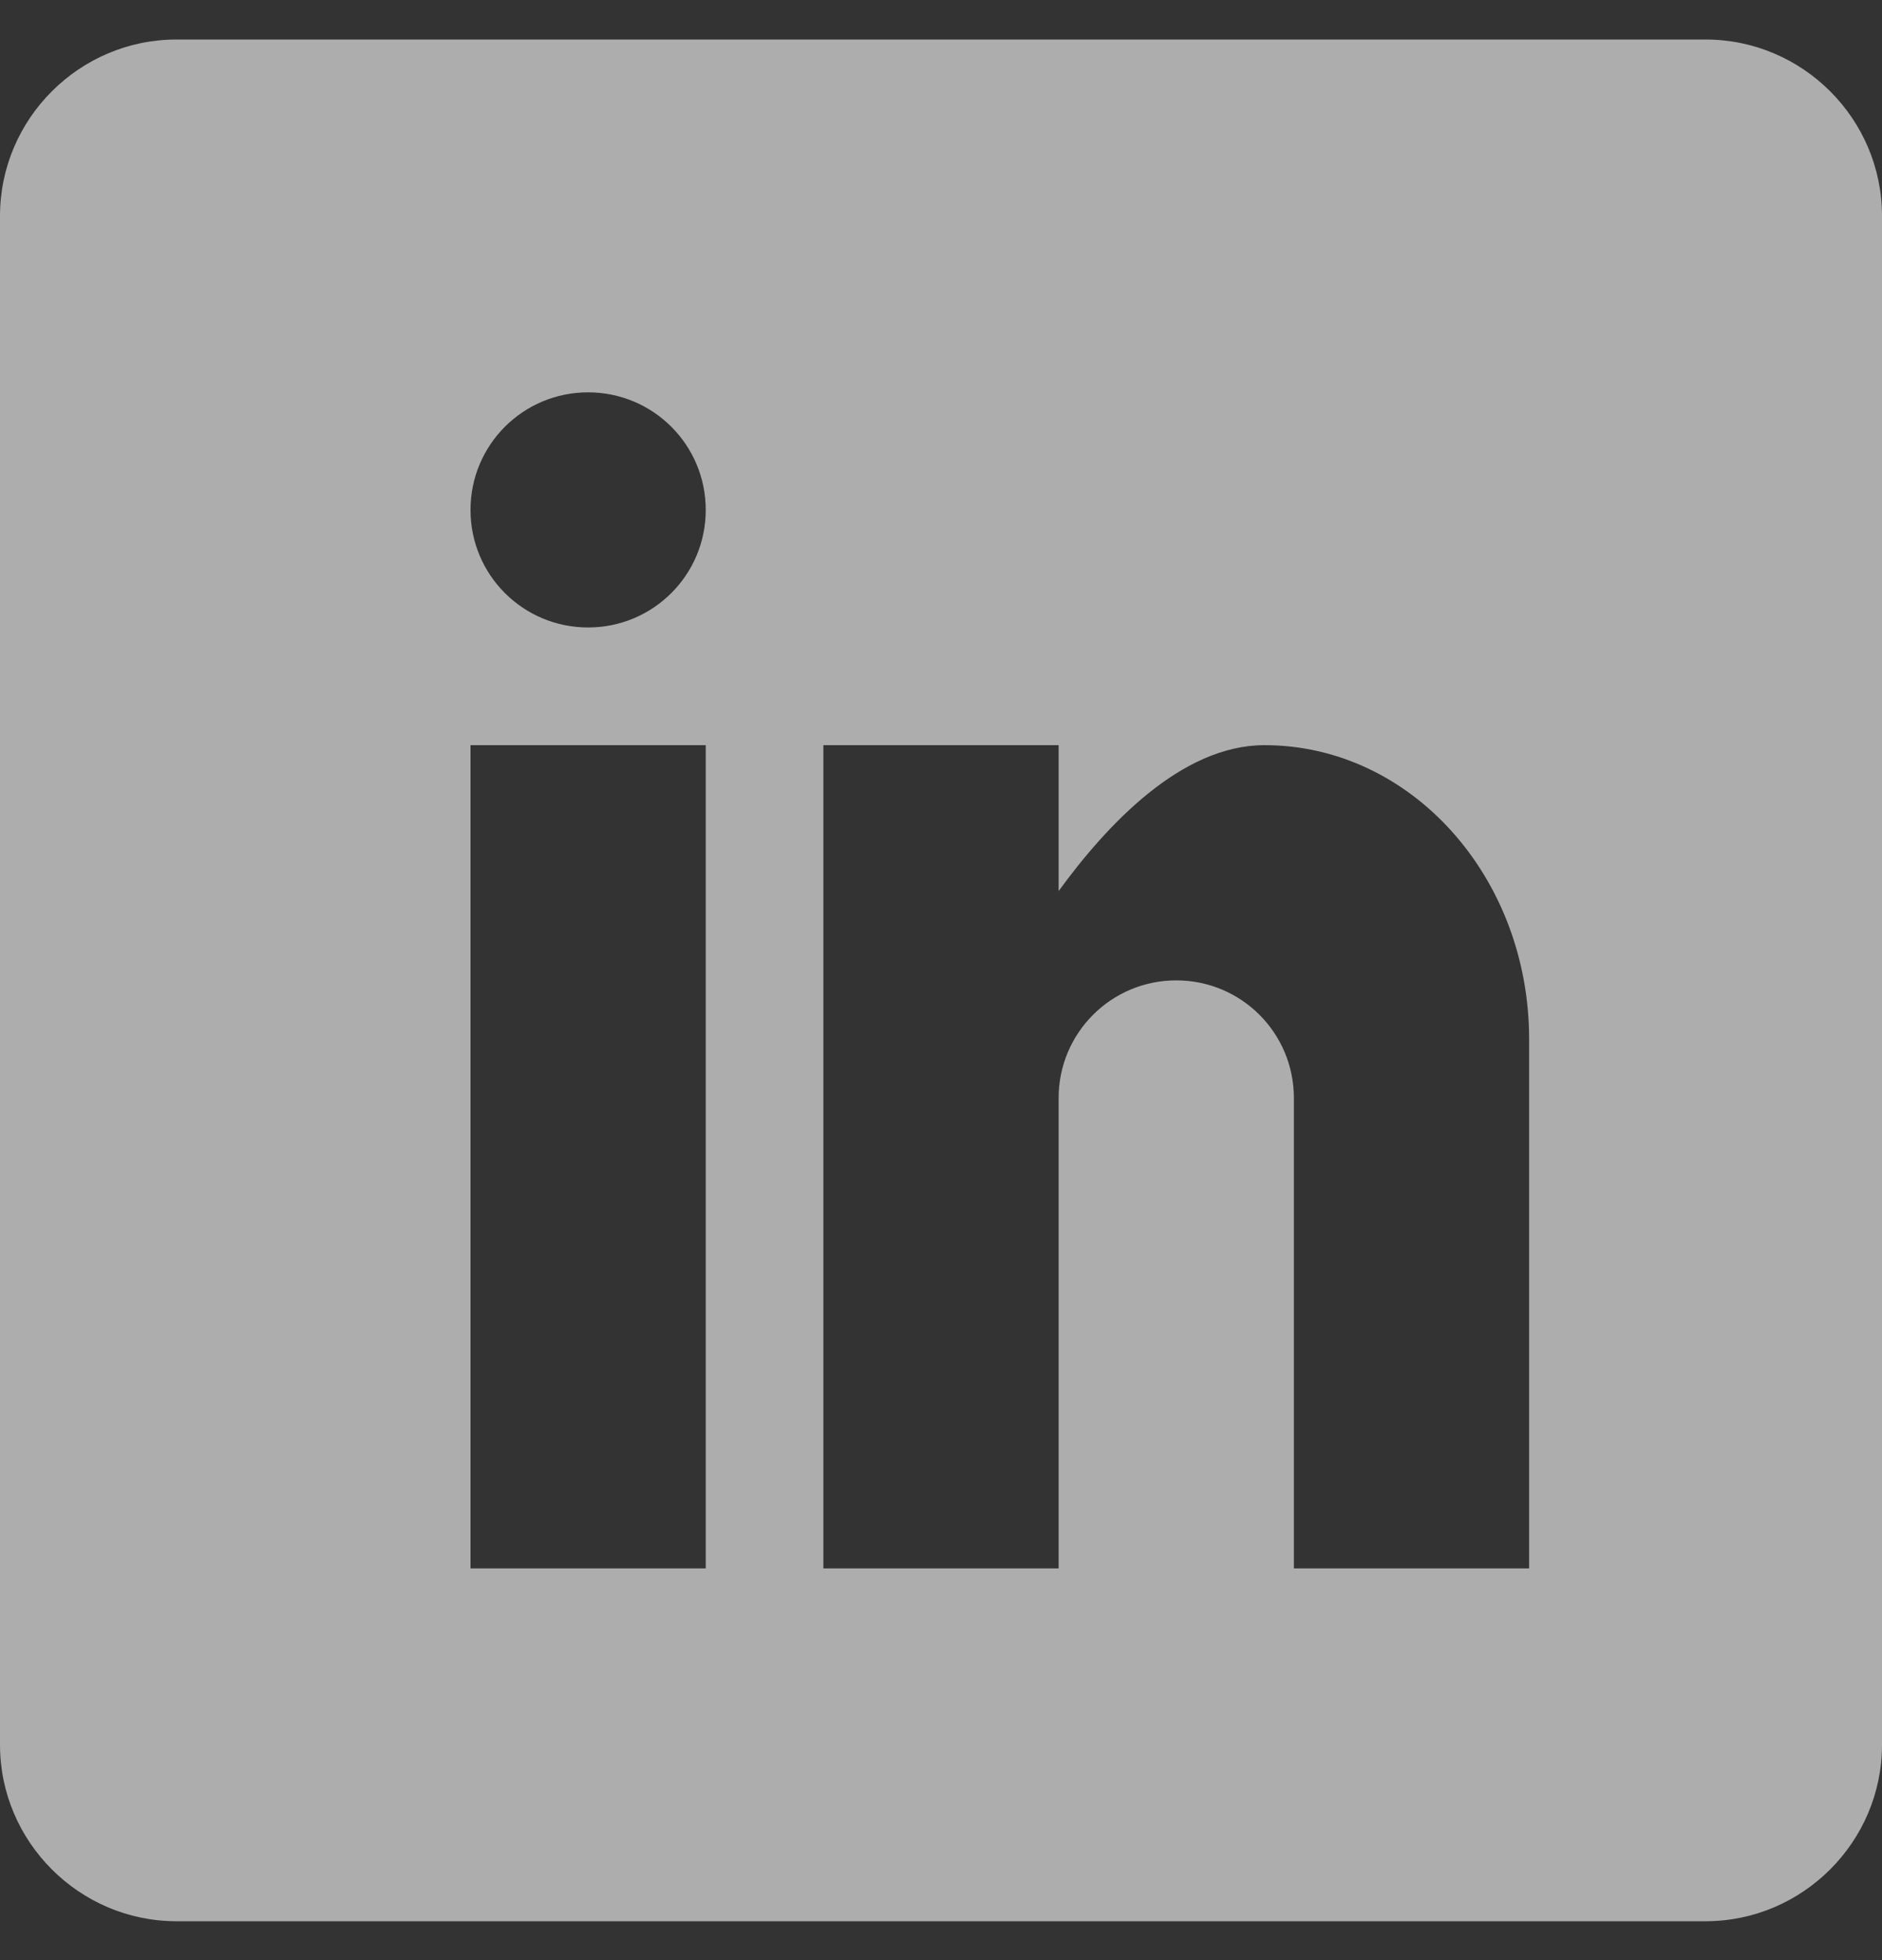 <svg width="24" height="25" viewBox="0 0 24 25" fill="none" xmlns="http://www.w3.org/2000/svg">
<rect x="0" y="0" width="24" height="25" fill="#333333" stroke="none"/>
<path fill-rule="evenodd" clip-rule="evenodd" d="M21.75 0.504H2.25C1.013 0.504 6.10352e-05 1.516 6.10352e-05 2.754V22.254C6.10352e-05 23.491 1.013 24.504 2.25 24.504H21.75C22.988 24.504 24 23.491 24 22.254V2.754C24 1.516 22.988 0.504 21.75 0.504ZM9 20.004H6V9.504H9V20.004ZM7.5 8.003C6.67 8.003 6 7.333 6 6.504C6 5.674 6.67 5.004 7.5 5.004C8.329 5.004 9 5.674 9 6.504C9 7.333 8.329 8.003 7.5 8.003ZM19.5 20.004H16.5V14.004C16.5 13.175 15.83 12.504 15 12.504C14.171 12.504 13.5 13.175 13.5 14.004V20.004H10.5V9.504H13.5V11.365C14.118 10.516 15.066 9.504 16.125 9.504C17.991 9.504 19.5 11.182 19.5 13.254L19.5 20.004Z" fill="white" fill-opacity="0.6"/>
</svg>
